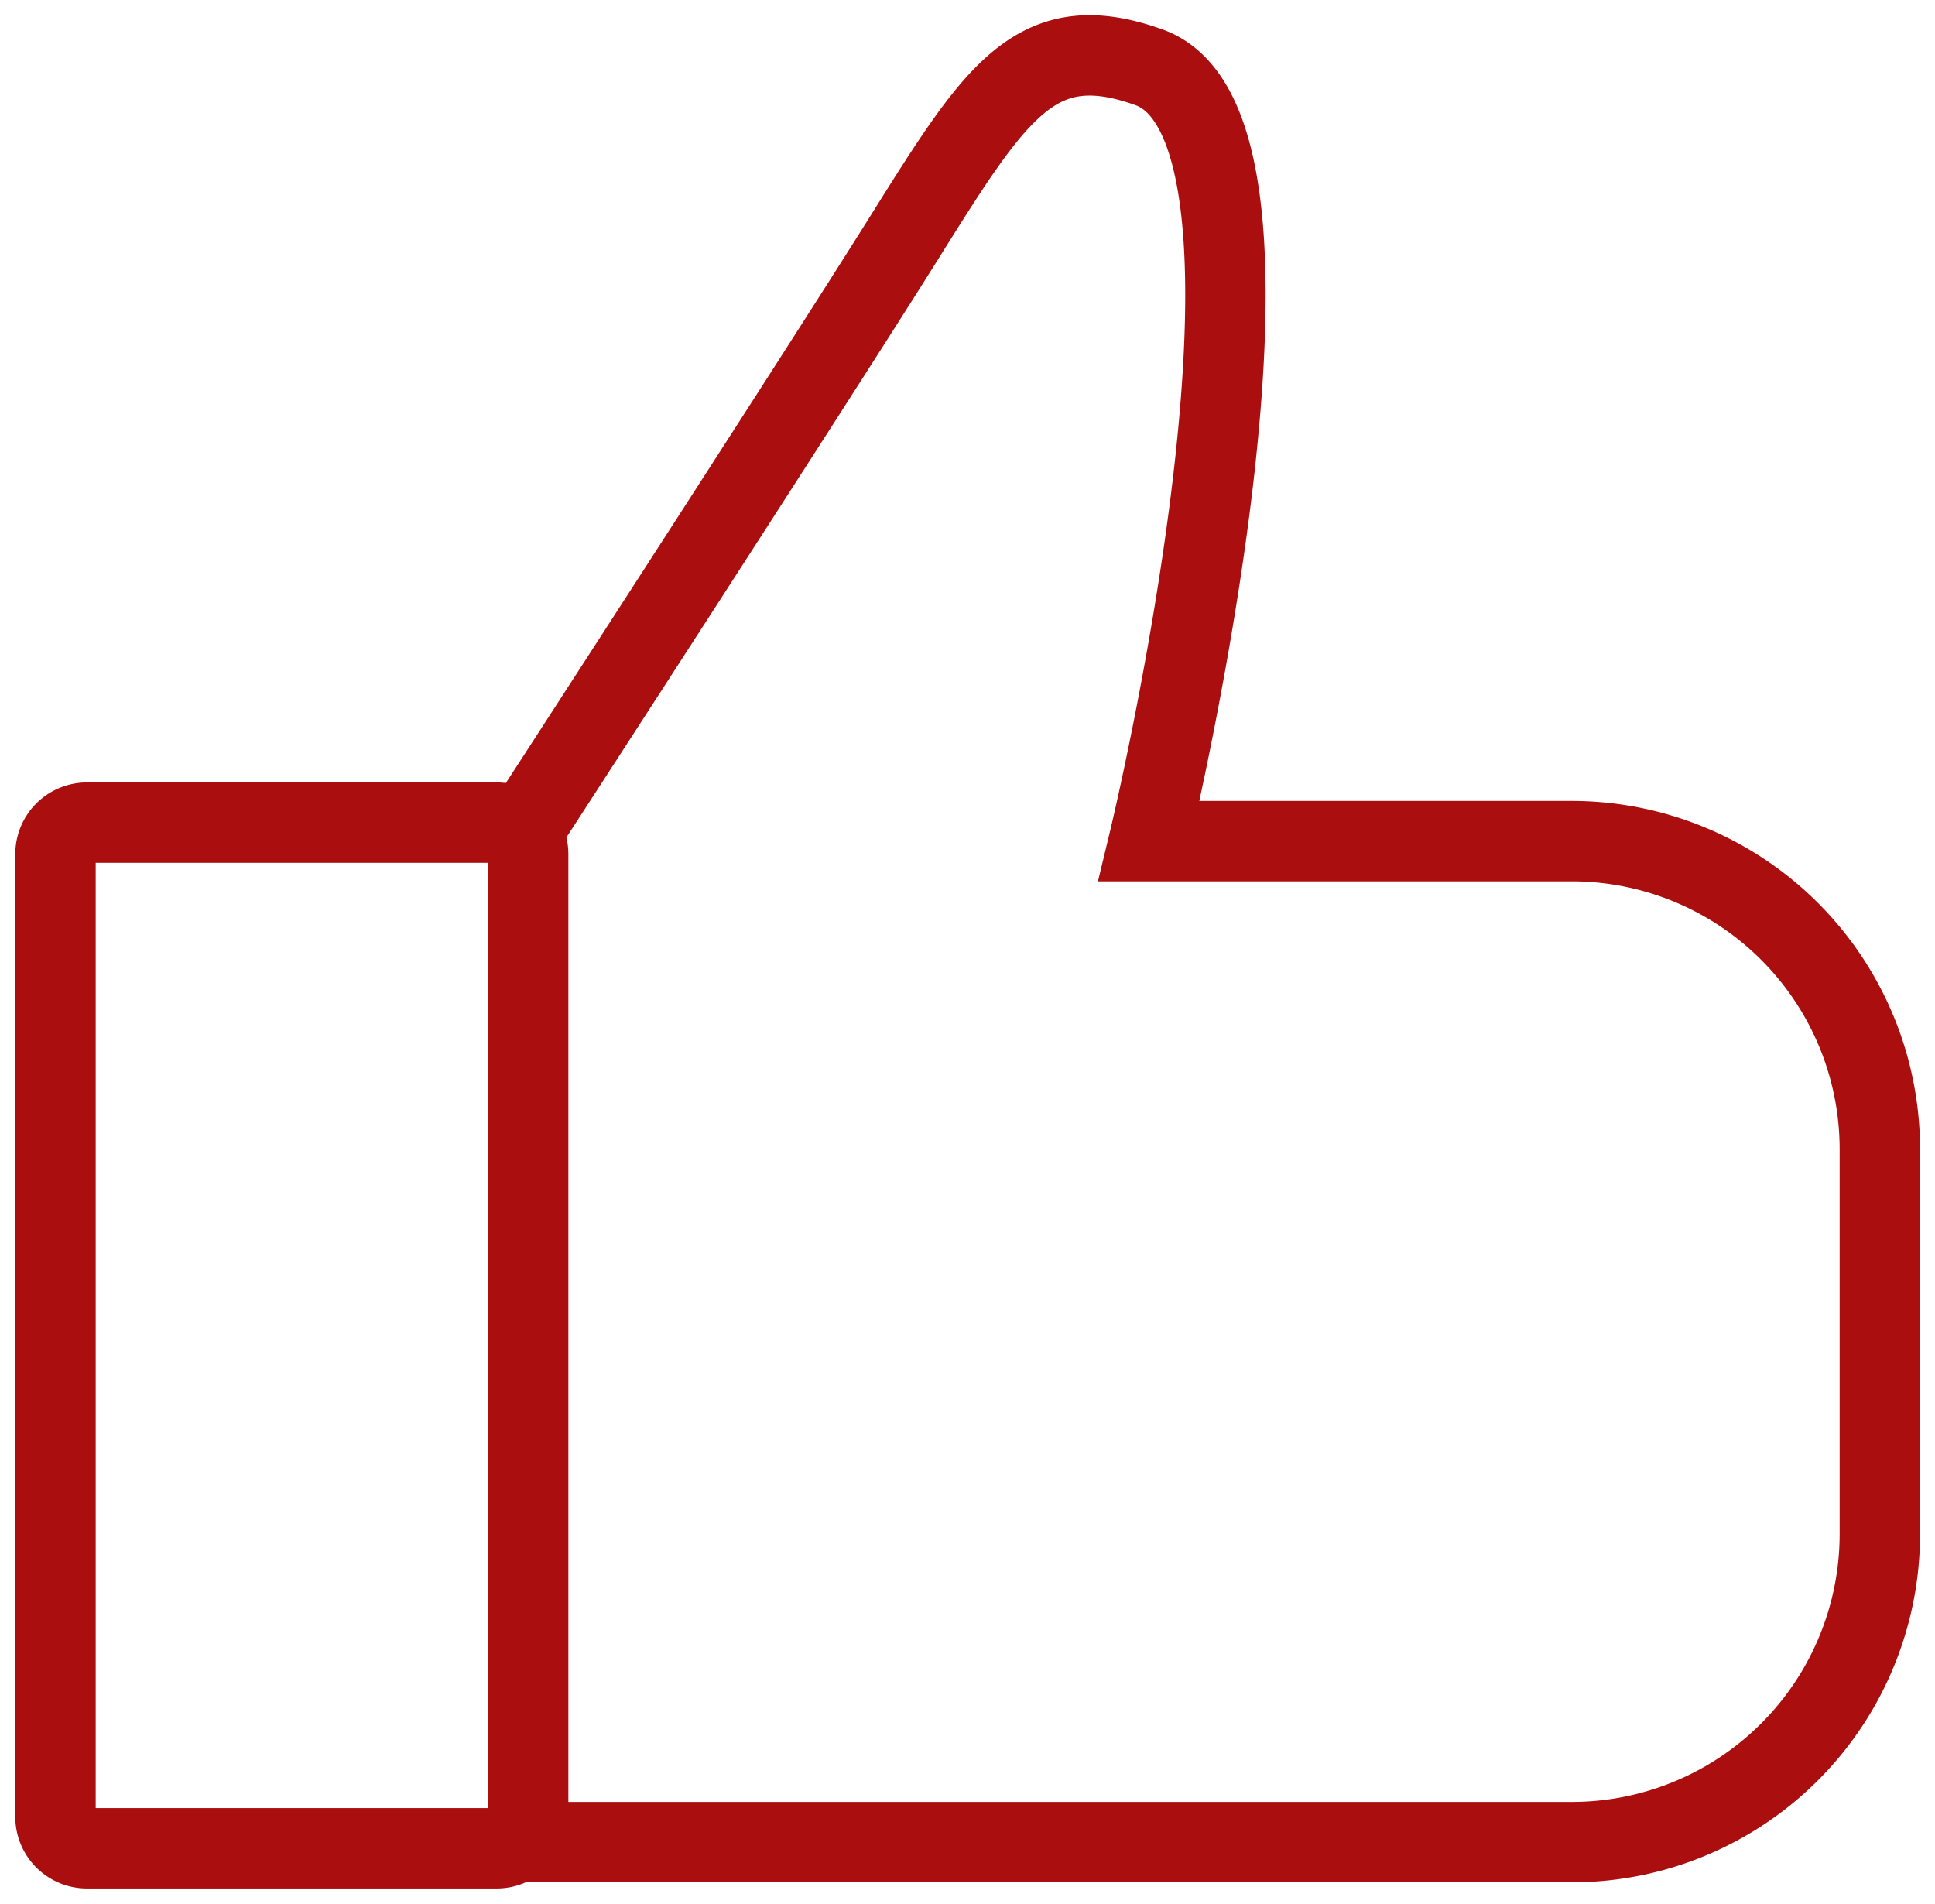 <svg xmlns="http://www.w3.org/2000/svg" xmlns:xlink="http://www.w3.org/1999/xlink" width="40.938" height="40.279" viewBox="0 0 40.938 40.279">
  <defs>
    <clipPath id="clip-path">
      <rect id="長方形_992" data-name="長方形 992" width="40.938" height="40.279" fill="none" stroke="#aa0e0e" stroke-width="1"/>
    </clipPath>
  </defs>
  <g id="グループ_1198" data-name="グループ 1198" transform="translate(0 0)">
    <g id="グループ_1198-2" data-name="グループ 1198" transform="translate(0 0)" clip-path="url(#clip-path)">
      <path id="長方形_991" data-name="長方形 991" d="M.666,0H9.339A.666.666,0,0,1,10,.666V21.032a.667.667,0,0,1-.667.667H.666A.666.666,0,0,1,0,21.033V.666A.666.666,0,0,1,.666,0Z" transform="translate(1.174 17.405)" fill="none" stroke="#aa0e0e" stroke-miterlimit="10" stroke-width="1.701"/>
      <path id="パス_46128" data-name="パス 46128" d="M7.91,17.473S14.147,7.857,16.1,4.739s2.794-4.5,5.2-3.638c3.638,1.3,0,16.372,0,16.372h8.942a6.52,6.52,0,0,1,6.52,6.52v8.138a6.519,6.519,0,0,1-6.52,6.52H7.906" transform="translate(3.009 0.323)" fill="none" stroke="#aa0e0e" stroke-miterlimit="10" stroke-width="1.701"/>
    </g>
  </g>
</svg>
